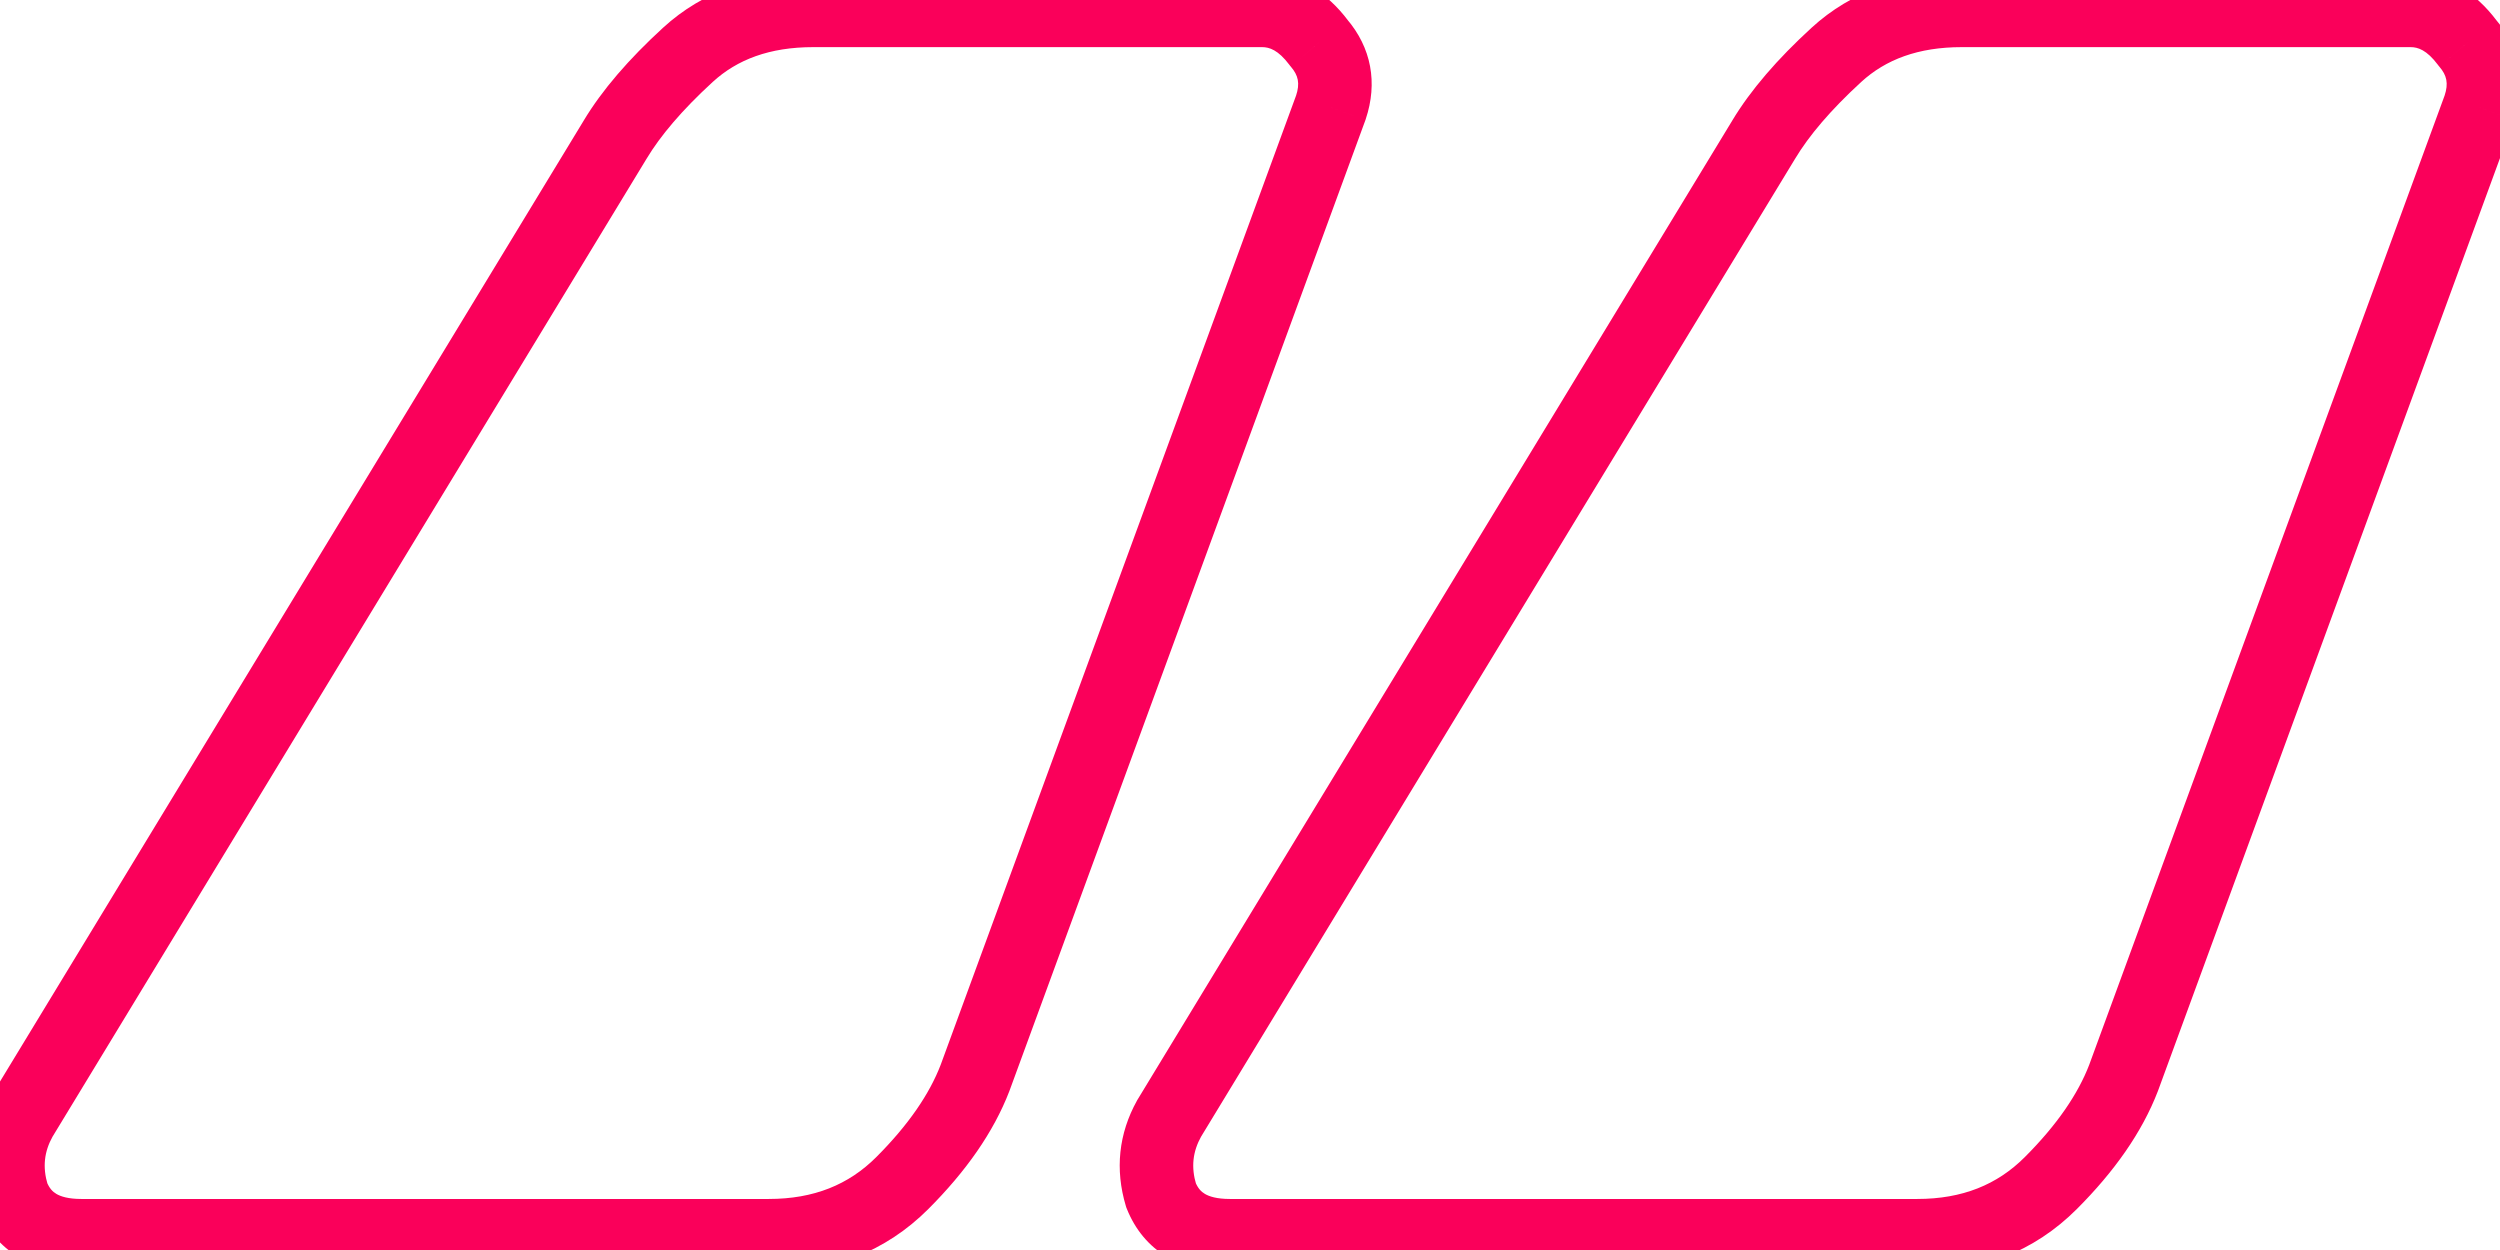 <svg width="136" height="68" viewBox="0 0 136 68" fill="none" xmlns="http://www.w3.org/2000/svg">
<path d="M63.16 65.024L61.244 65.599L61.27 65.684L61.303 65.767L63.16 65.024ZM63.6 60.844L61.891 59.806L61.87 59.839L61.852 59.873L63.6 60.844ZM95.94 7.604L97.649 8.642L97.655 8.633L95.94 7.604ZM99.9 2.984L98.549 1.51V1.51L99.9 2.984ZM134.22 2.324L132.62 3.524L132.659 3.576L132.701 3.626L134.22 2.324ZM134.88 5.844L136.758 6.533L136.768 6.505L136.777 6.477L134.88 5.844ZM115.52 58.644L117.387 59.362L117.392 59.347L117.398 59.333L115.52 58.644ZM0.68 65.024L-1.236 65.599L-1.21 65.684L-1.177 65.767L0.68 65.024ZM1.12 60.844L-0.589 59.806L-0.609 59.839L-0.628 59.873L1.12 60.844ZM33.46 7.604L35.169 8.642L35.175 8.633L33.46 7.604ZM37.42 2.984L36.069 1.51L36.069 1.51L37.42 2.984ZM71.74 2.324L70.14 3.524L70.179 3.576L70.222 3.626L71.74 2.324ZM72.4 5.844L74.278 6.533L74.288 6.505L74.297 6.477L72.4 5.844ZM53.04 58.644L54.907 59.362L54.912 59.347L54.918 59.333L53.04 58.644ZM49.08 64.364L47.666 62.95H47.666L49.08 64.364ZM66.9 65.224C66.193 65.224 65.782 65.087 65.549 64.95C65.343 64.829 65.162 64.644 65.017 64.281L61.303 65.767C61.745 66.871 62.48 67.786 63.521 68.398C64.534 68.994 65.7 69.224 66.9 69.224V65.224ZM65.076 64.45C64.788 63.491 64.881 62.656 65.348 61.815L61.852 59.873C60.852 61.672 60.652 63.624 61.244 65.599L65.076 64.45ZM65.309 61.883L97.649 8.642L94.231 6.566L61.891 59.806L65.309 61.883ZM97.655 8.633C98.405 7.383 99.582 5.989 101.251 4.458L98.549 1.51C96.698 3.206 95.235 4.892 94.225 6.575L97.655 8.633ZM101.251 4.458C102.582 3.239 104.345 2.564 106.72 2.564V-1.436C103.522 -1.436 100.738 -0.497 98.549 1.51L101.251 4.458ZM106.72 2.564H131.14V-1.436H106.72V2.564ZM131.14 2.564C131.528 2.564 132.013 2.715 132.62 3.524L135.82 1.124C134.667 -0.413 133.099 -1.436 131.14 -1.436V2.564ZM132.701 3.626C133.108 4.1 133.208 4.534 132.983 5.212L136.777 6.477C137.432 4.514 137.092 2.601 135.739 1.023L132.701 3.626ZM133.002 5.156L113.642 57.956L117.398 59.333L136.758 6.533L133.002 5.156ZM113.653 57.926C113.047 59.502 111.915 61.181 110.146 62.95L112.974 65.778C115.018 63.734 116.526 61.599 117.387 59.362L113.653 57.926ZM110.146 62.95C108.649 64.447 106.754 65.224 104.3 65.224V69.224C107.712 69.224 110.658 68.095 112.974 65.778L110.146 62.95ZM104.3 65.224H66.9V69.224H104.3V65.224ZM4.42 65.224C3.713 65.224 3.302 65.087 3.069 64.95C2.863 64.829 2.682 64.644 2.537 64.281L-1.177 65.767C-0.735 66.871 -1.14441e-05 67.786 1.041 68.398C2.055 68.994 3.22 69.224 4.42 69.224V65.224ZM2.596 64.45C2.308 63.491 2.401 62.656 2.868 61.815L-0.628 59.873C-1.628 61.672 -1.828 63.624 -1.236 65.599L2.596 64.45ZM2.829 61.883L35.169 8.642L31.751 6.566L-0.589 59.806L2.829 61.883ZM35.175 8.633C35.925 7.383 37.102 5.989 38.772 4.458L36.069 1.51C34.218 3.206 32.755 4.892 31.745 6.575L35.175 8.633ZM38.772 4.458C40.102 3.239 41.865 2.564 44.24 2.564V-1.436C41.042 -1.436 38.258 -0.497 36.069 1.51L38.772 4.458ZM44.24 2.564H68.66V-1.436H44.24V2.564ZM68.66 2.564C69.048 2.564 69.533 2.715 70.14 3.524L73.34 1.124C72.187 -0.413 70.619 -1.436 68.66 -1.436V2.564ZM70.222 3.626C70.628 4.1 70.728 4.534 70.503 5.212L74.297 6.477C74.952 4.514 74.612 2.601 73.258 1.023L70.222 3.626ZM70.522 5.156L51.162 57.956L54.918 59.333L74.278 6.533L70.522 5.156ZM51.173 57.926C50.567 59.502 49.435 61.181 47.666 62.95L50.494 65.778C52.538 63.734 54.046 61.599 54.907 59.362L51.173 57.926ZM47.666 62.95C46.169 64.447 44.274 65.224 41.82 65.224V69.224C45.232 69.224 48.178 68.095 50.494 65.778L47.666 62.95ZM41.82 65.224H4.42V69.224H41.82V65.224Z" fill="#FA005A"/>
</svg>
